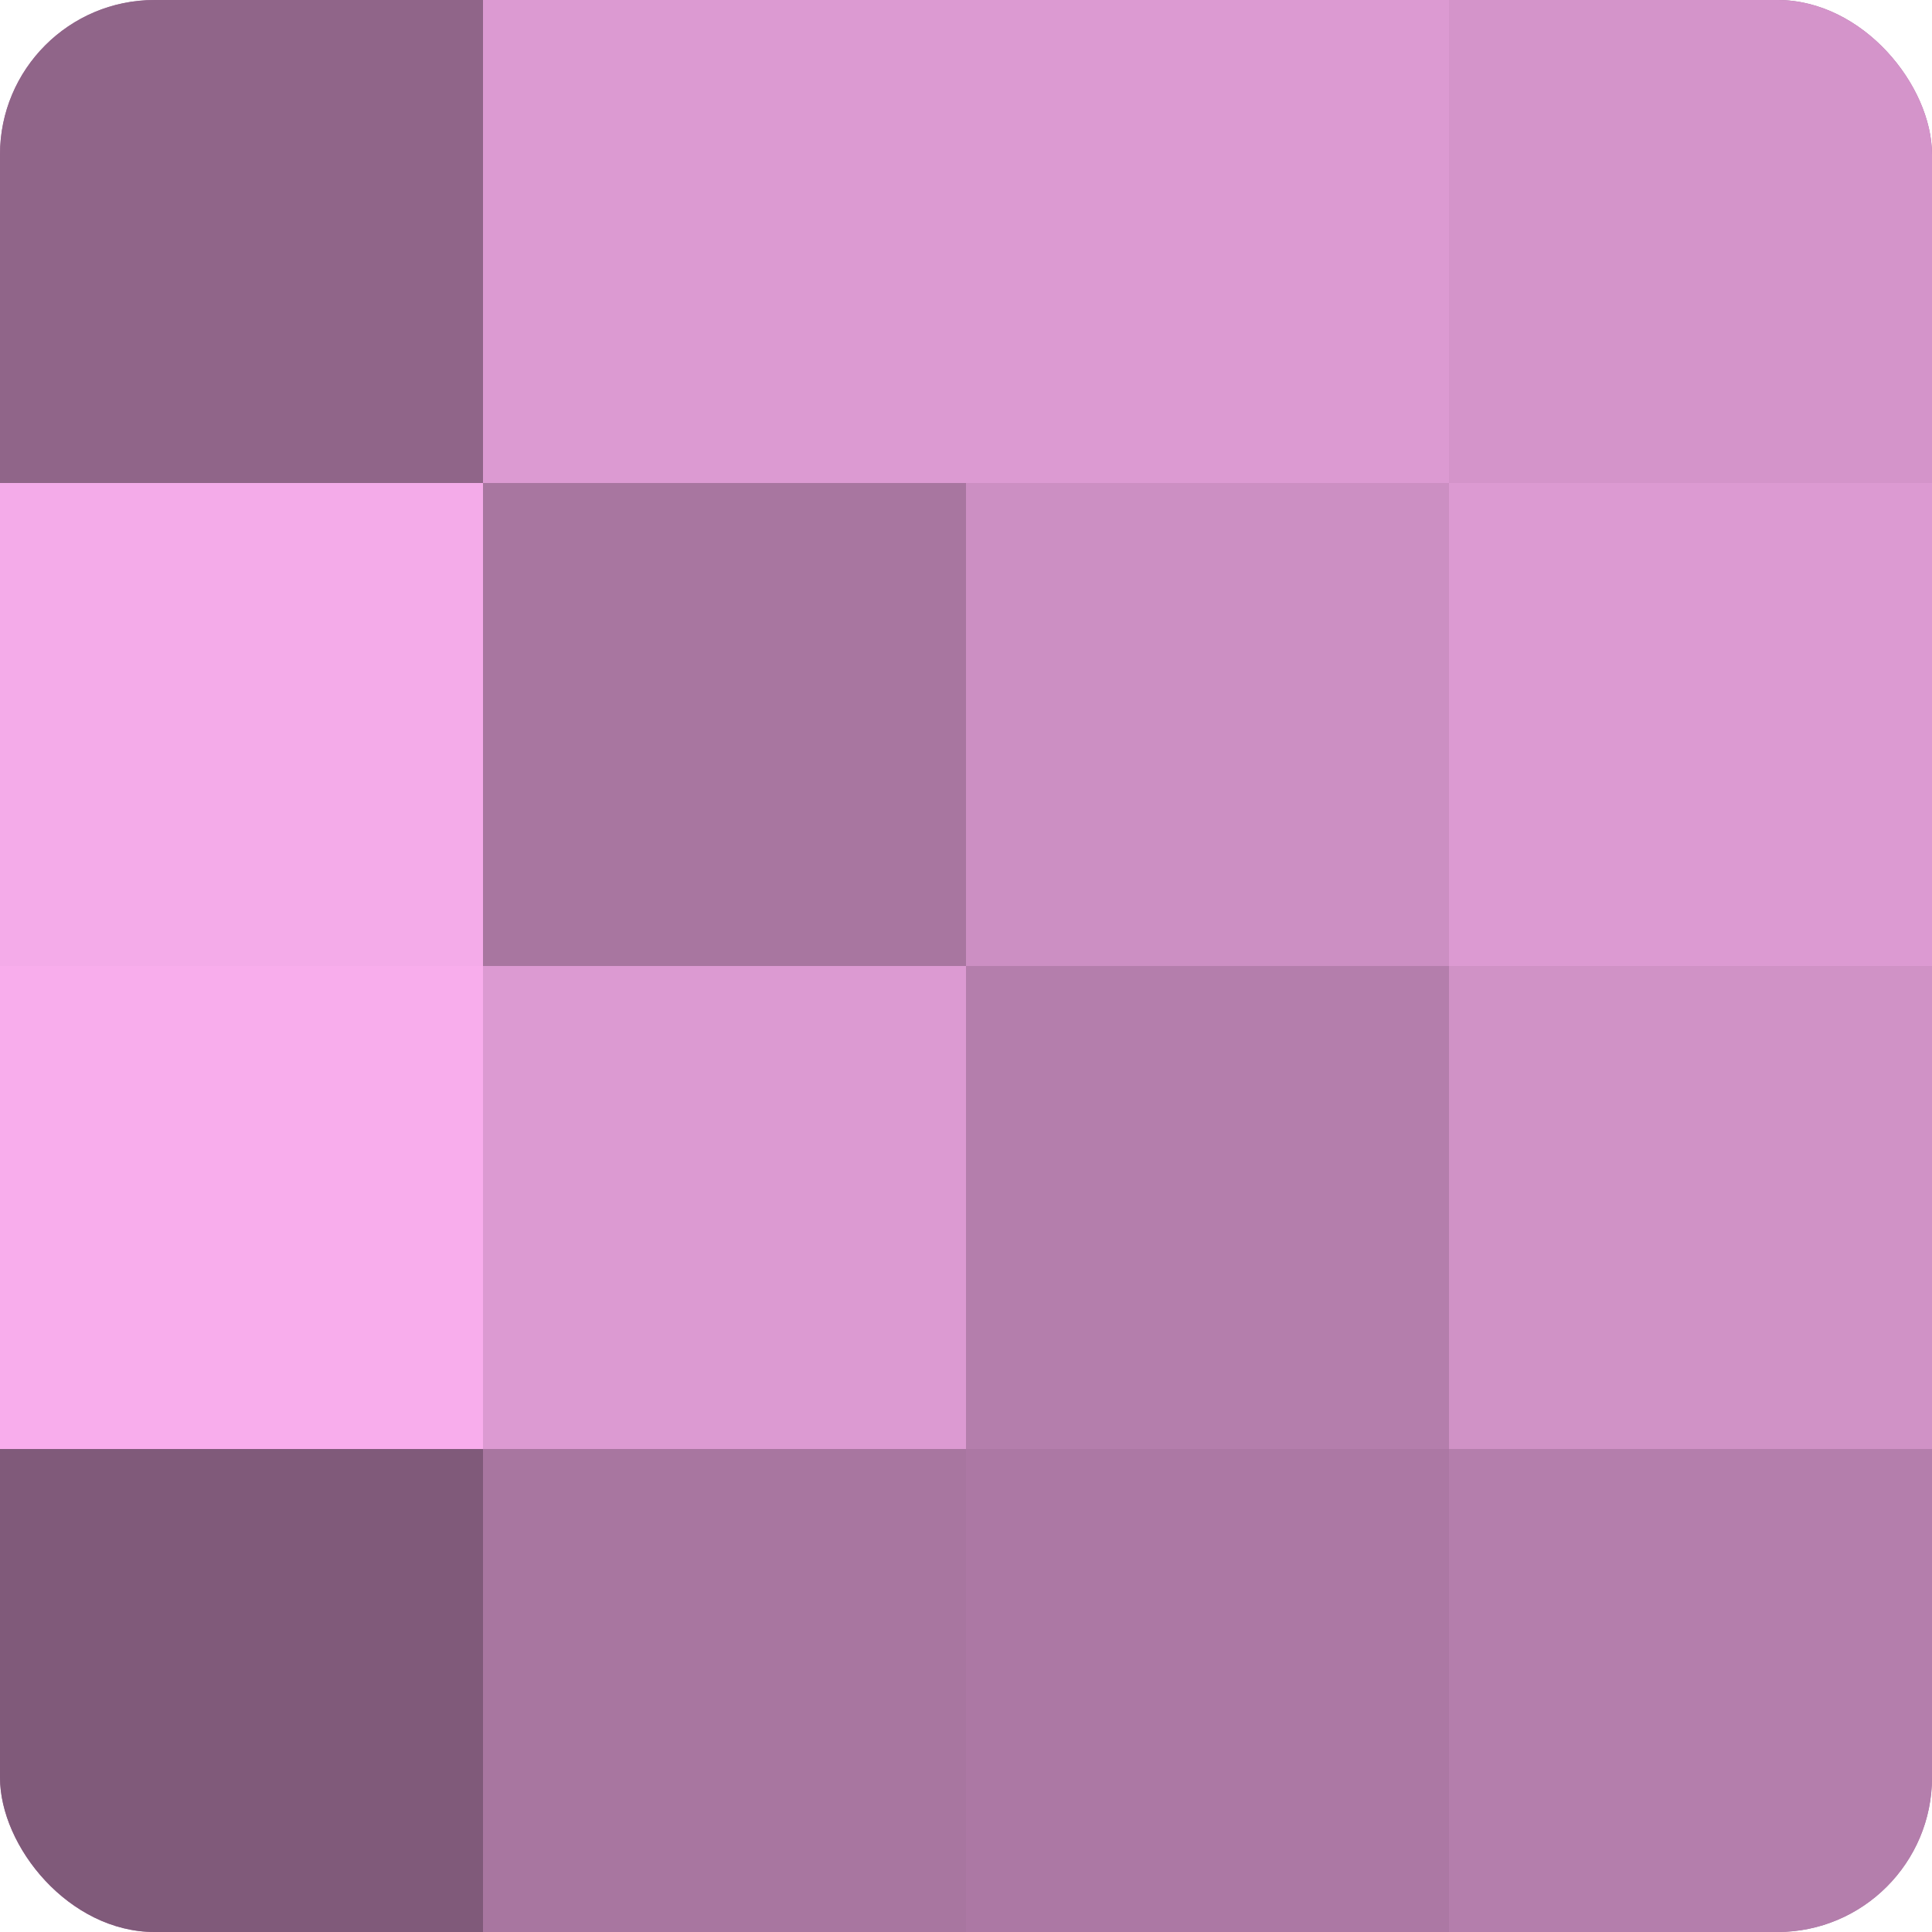 <?xml version="1.0" encoding="UTF-8"?>
<svg xmlns="http://www.w3.org/2000/svg" width="60" height="60" viewBox="0 0 100 100" preserveAspectRatio="xMidYMid meet"><defs><clipPath id="c" width="100" height="100"><rect width="100" height="100" rx="8" ry="8"/></clipPath></defs><g clip-path="url(#c)"><rect width="100" height="100" fill="#a07099"/><rect width="25" height="25" fill="#906589"/><rect y="25" width="25" height="25" fill="#f4abe9"/><rect y="50" width="25" height="25" fill="#f8adec"/><rect y="75" width="25" height="25" fill="#805a7a"/><rect x="25" width="25" height="25" fill="#dc9ad2"/><rect x="25" y="25" width="25" height="25" fill="#a876a0"/><rect x="25" y="50" width="25" height="25" fill="#dc9ad2"/><rect x="25" y="75" width="25" height="25" fill="#a876a0"/><rect x="50" width="25" height="25" fill="#dc9ad2"/><rect x="50" y="25" width="25" height="25" fill="#cc8fc3"/><rect x="50" y="50" width="25" height="25" fill="#b47eac"/><rect x="50" y="75" width="25" height="25" fill="#ac78a4"/><rect x="75" width="25" height="25" fill="#d494ca"/><rect x="75" y="25" width="25" height="25" fill="#dc9ad2"/><rect x="75" y="50" width="25" height="25" fill="#d092c6"/><rect x="75" y="75" width="25" height="25" fill="#b47eac"/></g></svg>
